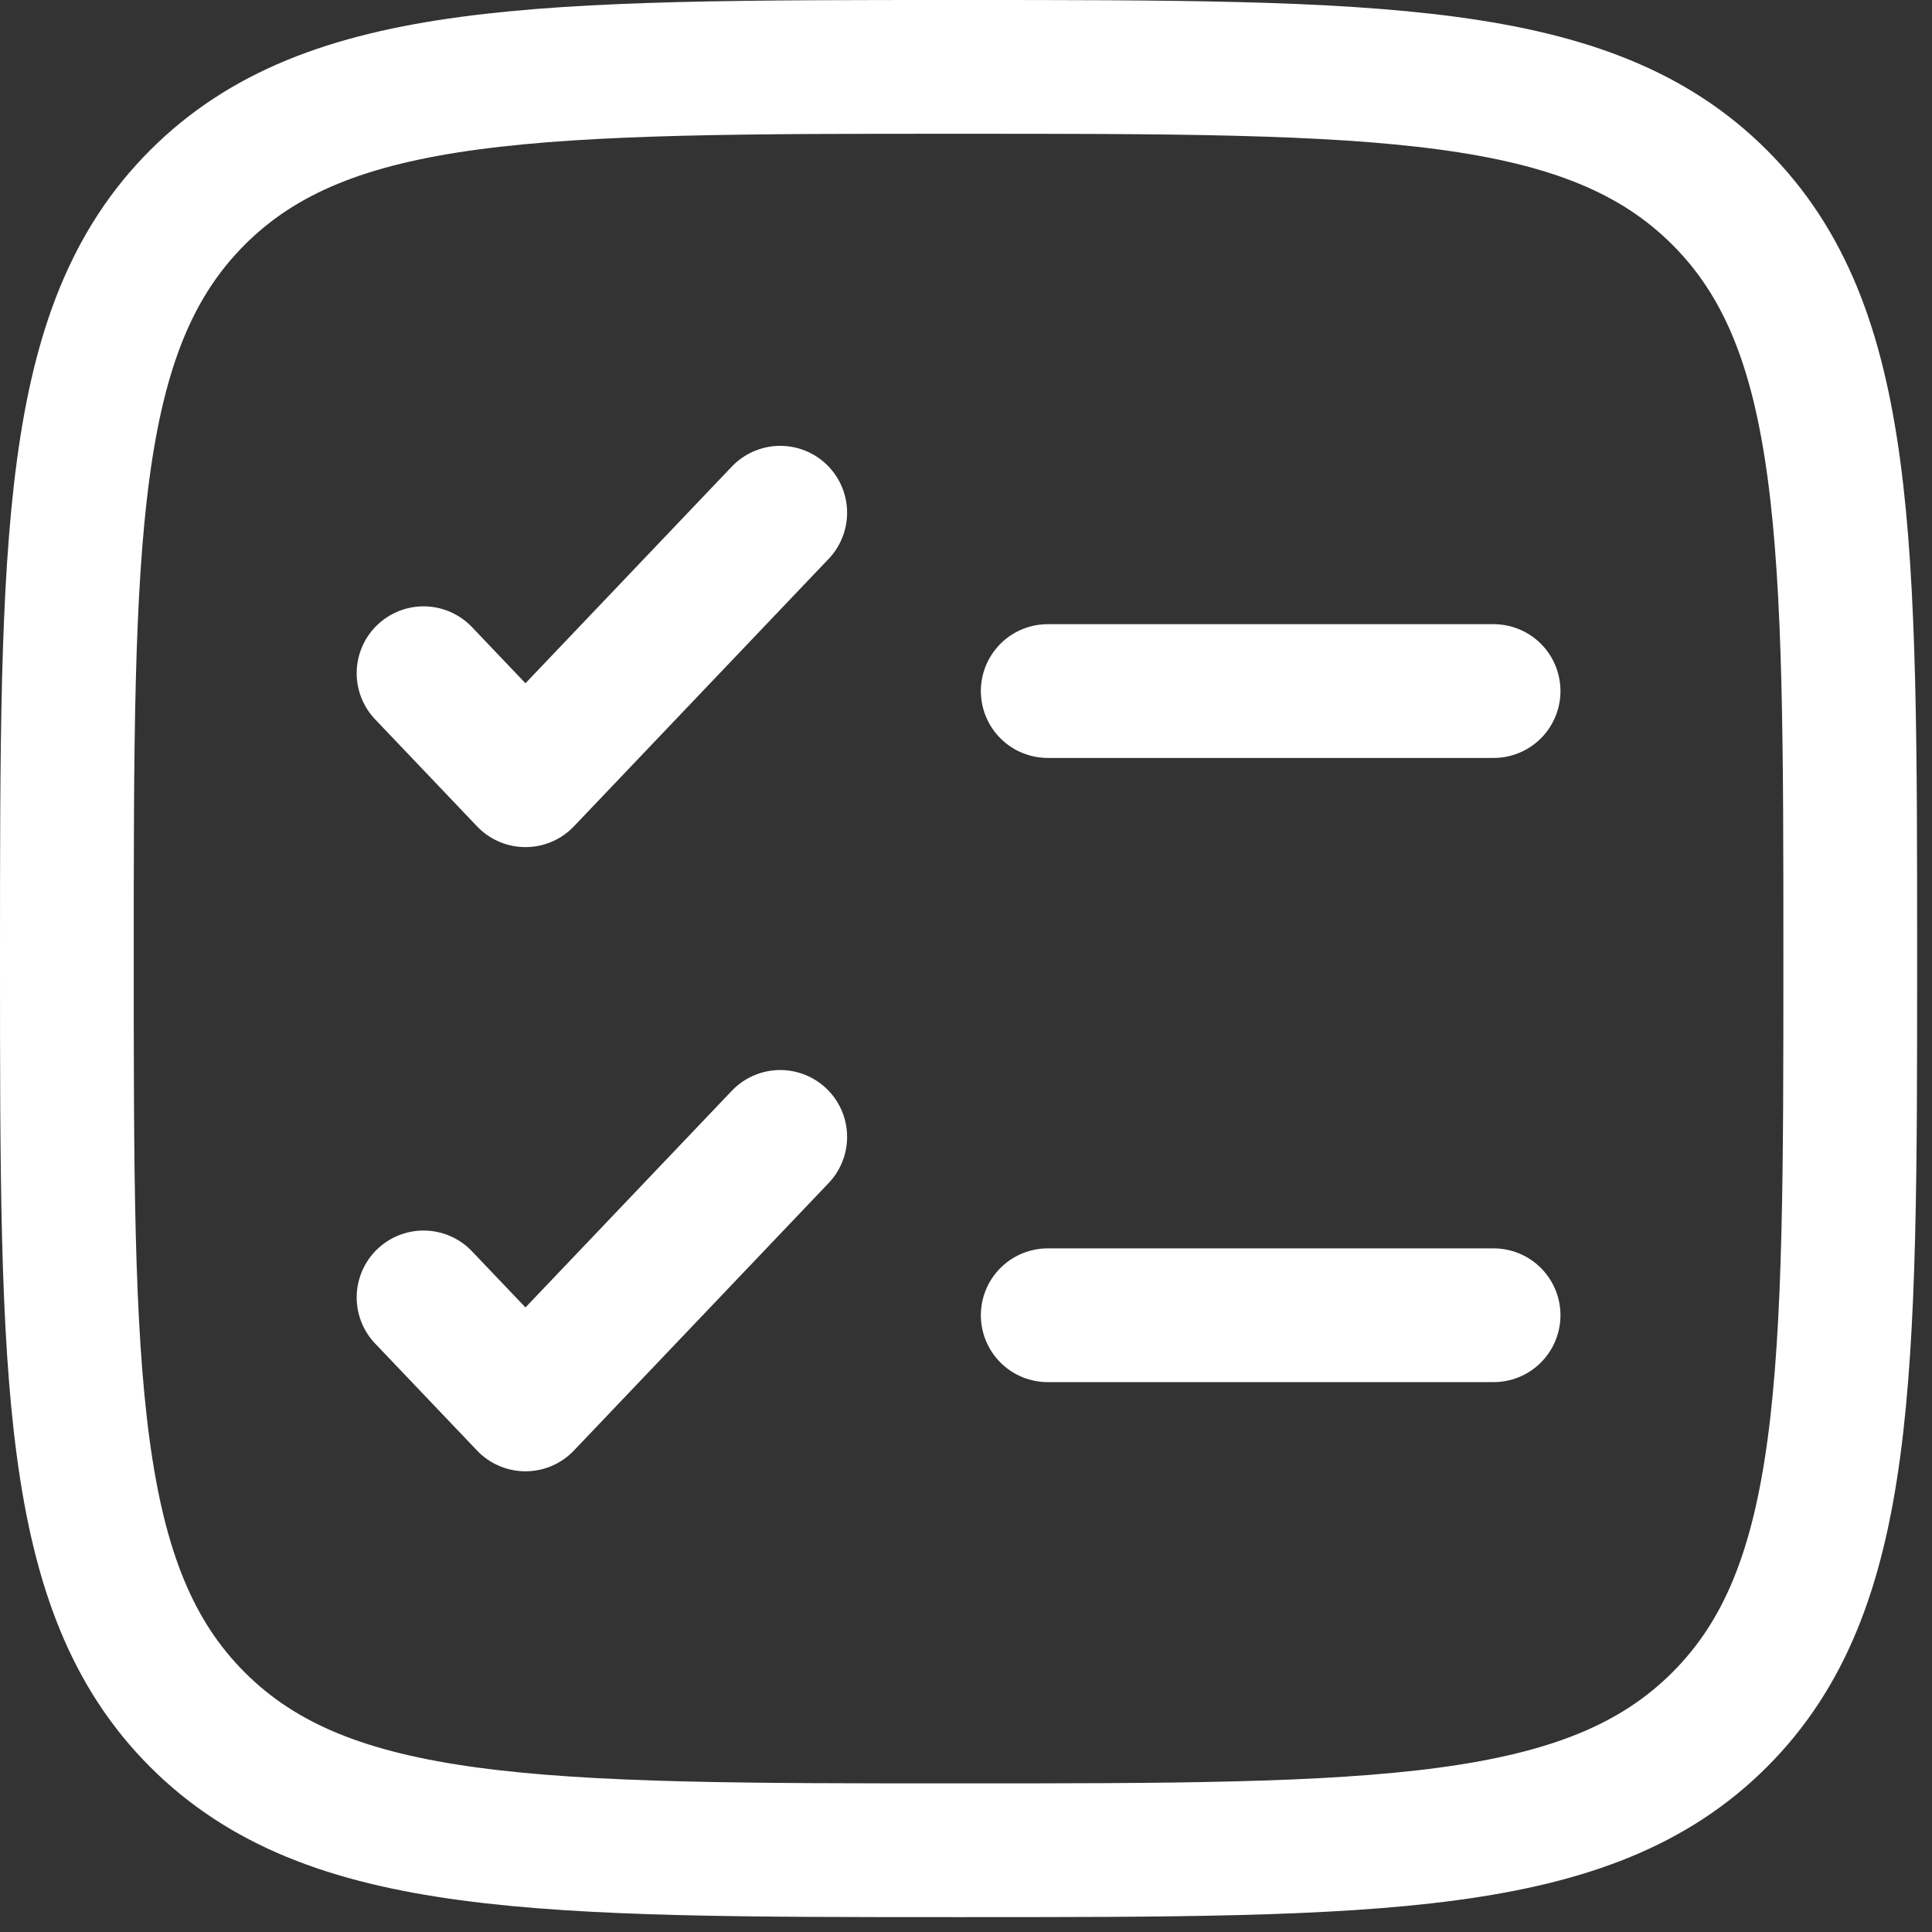 <svg width="65" height="65" viewBox="0 0 65 65" fill="none" xmlns="http://www.w3.org/2000/svg">
<rect x="0" y="0" width="65" height="65" fill="#333333" stroke="none"/>
<path d="M2.25 32.25C2.25 18.108 2.25 11.037 6.643 6.643C11.037 2.25 18.108 2.25 32.25 2.25C46.392 2.25 53.463 2.25 57.856 6.643C62.25 11.037 62.25 18.108 62.25 32.25C62.25 46.392 62.25 53.463 57.856 57.856C53.463 62.25 46.392 62.25 32.25 62.25C18.108 62.25 11.037 62.25 6.643 57.856C2.25 53.463 2.25 46.392 2.25 32.25Z" stroke="white" stroke-width="4.5"/>
<path d="M14.25 43.65L17.679 47.25L26.25 38.25" stroke="white" stroke-width="4.5" stroke-linecap="round" stroke-linejoin="round"/>
<path d="M14.25 22.65L17.679 26.25L26.25 17.25" stroke="white" stroke-width="4.5" stroke-linecap="round" stroke-linejoin="round"/>
<path d="M35.25 23.25H50.25" stroke="white" stroke-width="4.5" stroke-linecap="round"/>
<path d="M35.25 44.25H50.25" stroke="white" stroke-width="4.5" stroke-linecap="round"/>
</svg>
